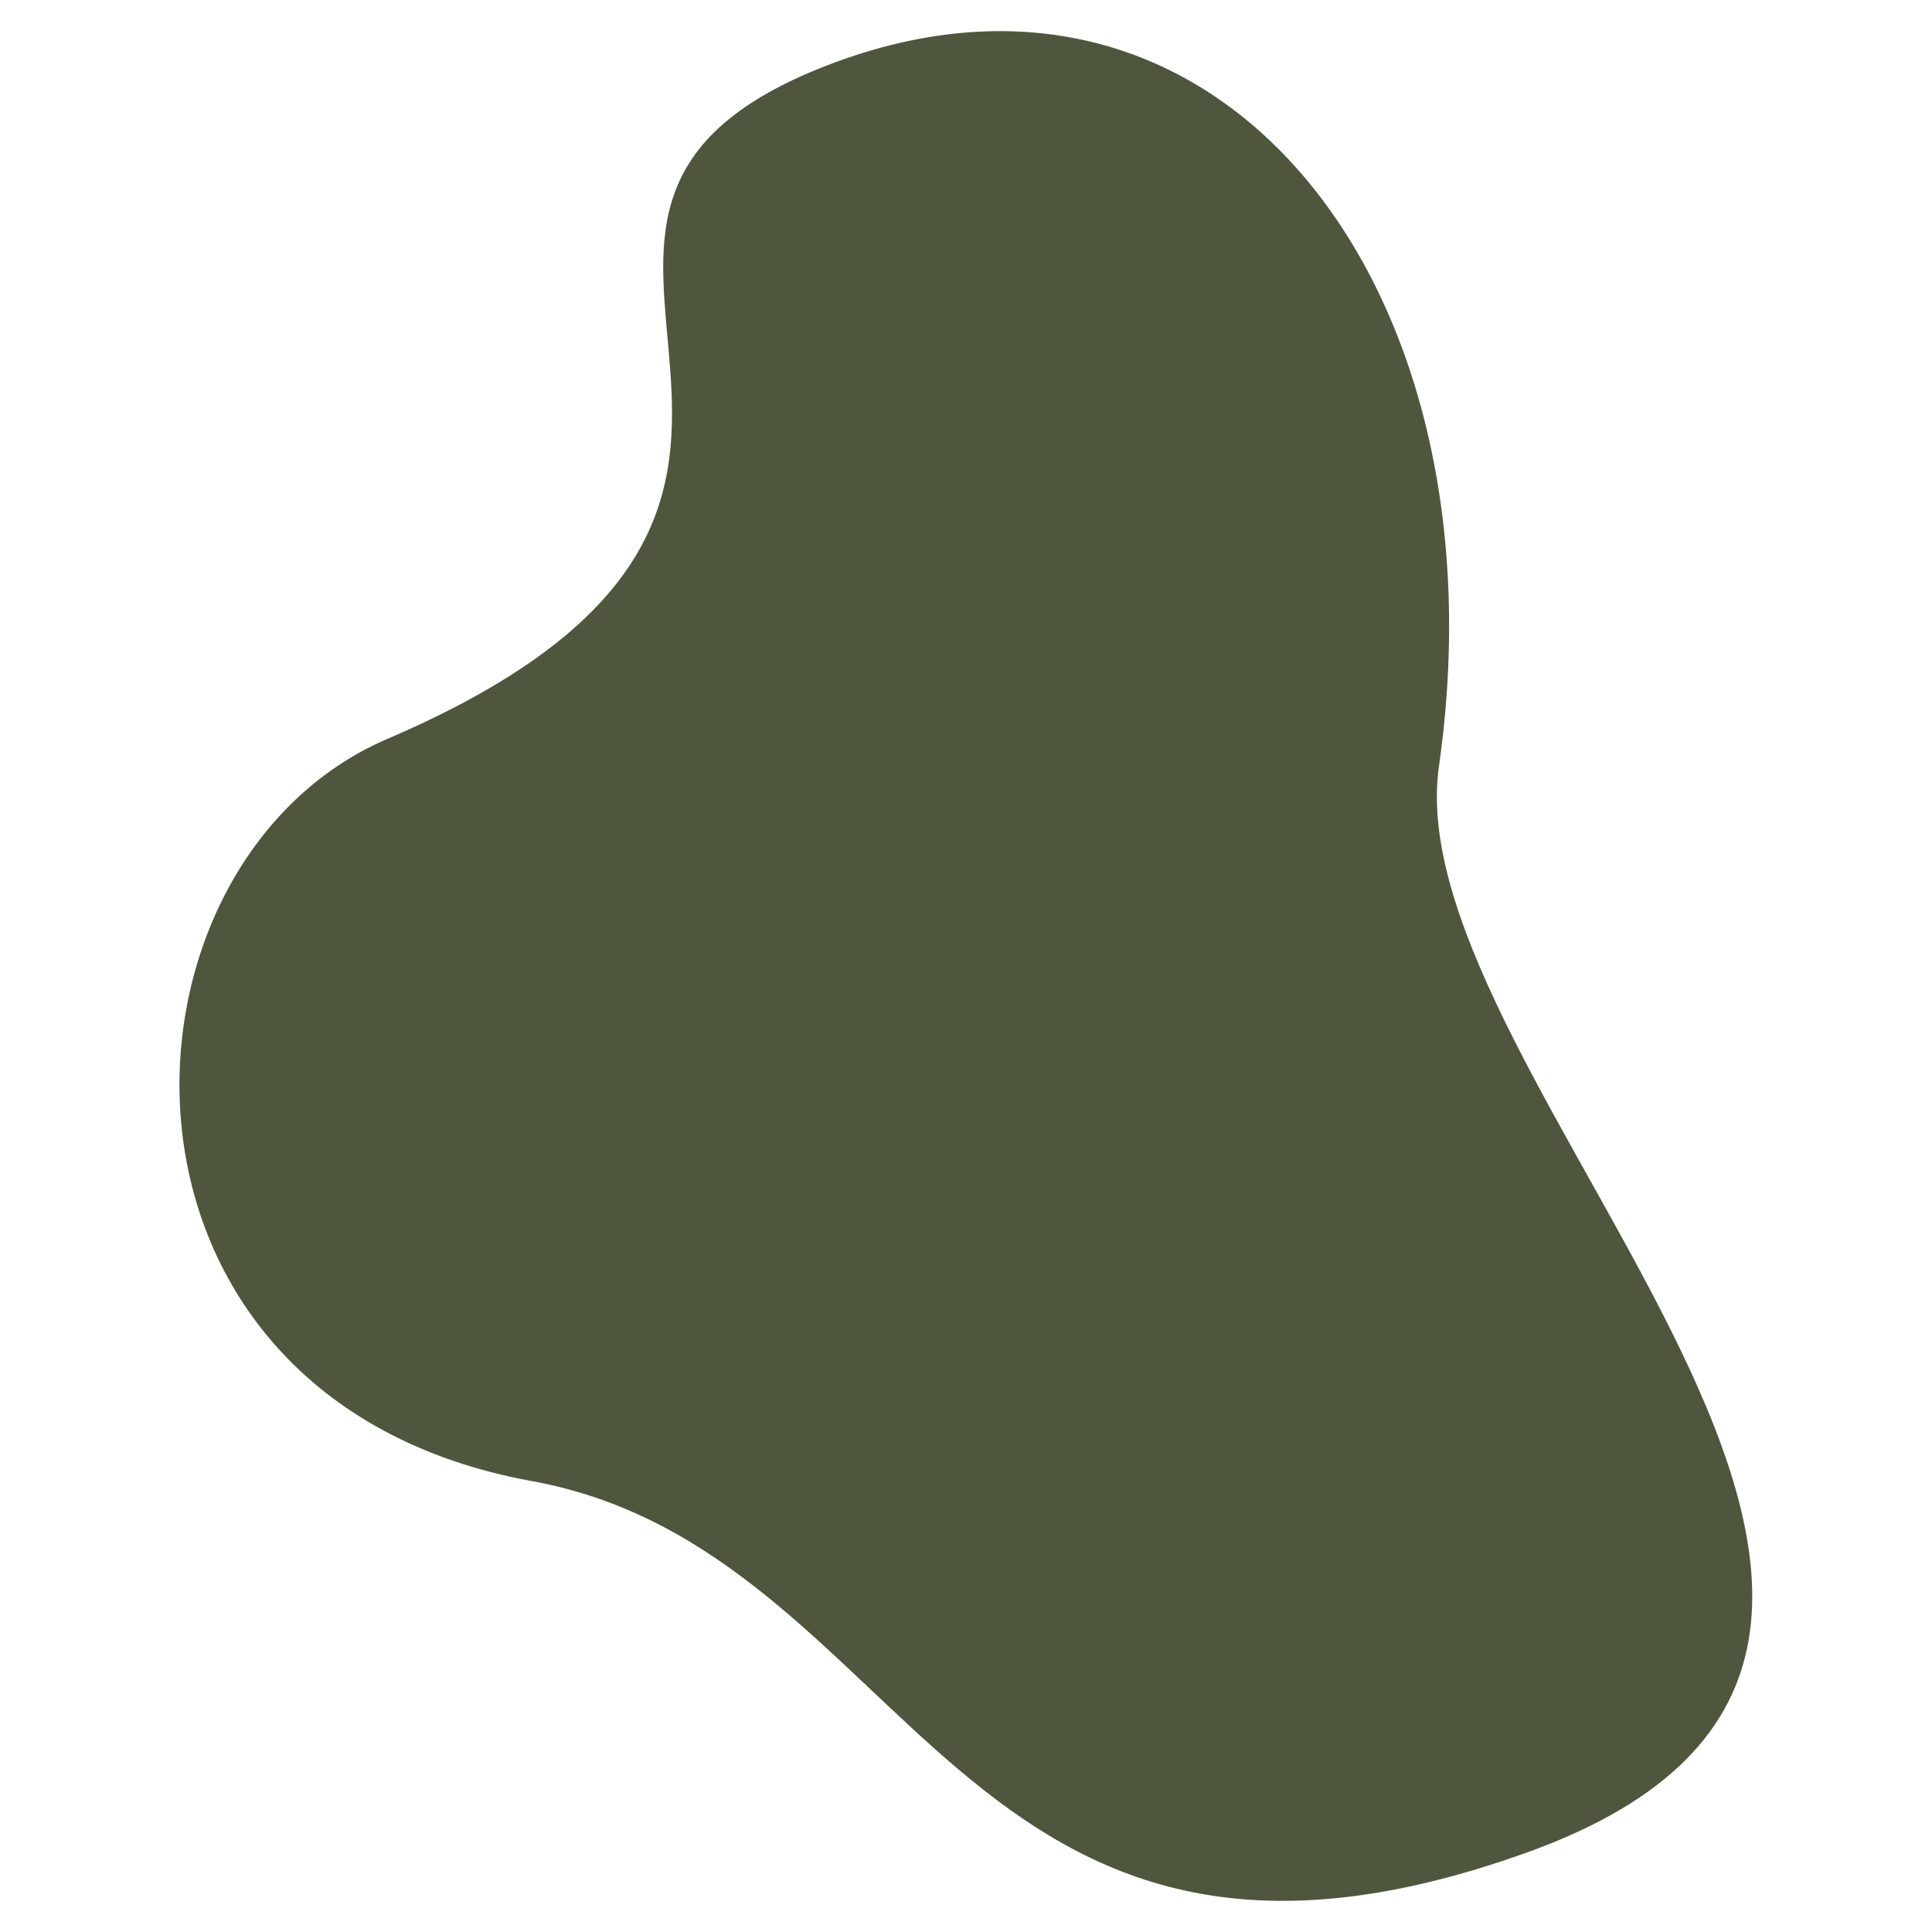 <?xml version="1.0" encoding="UTF-8" standalone="no"?><!-- Generator: Adobe Illustrator 23.0.3, SVG Export Plug-In . SVG Version: 6.00 Build 0)  --><svg xmlns="http://www.w3.org/2000/svg" enable-background="new 0 0 500 500" fill="#000000" id="Layer_1" version="1.1" viewBox="0 0 500 500" x="0px" xml:space="preserve" y="0px">
<g id="change1_1"><path d="m100.3 191.2c144.6-62 12.5-135.2 113.8-174.3s176.1 56.9 158.3 181.4c-11.7 81.6 170.8 227.7 23.1 281s-159.3-78.1-257.9-96c-117.3-21.4-112-160.1-37.3-192.1z" fill="#4e573d"/></g>
</svg>